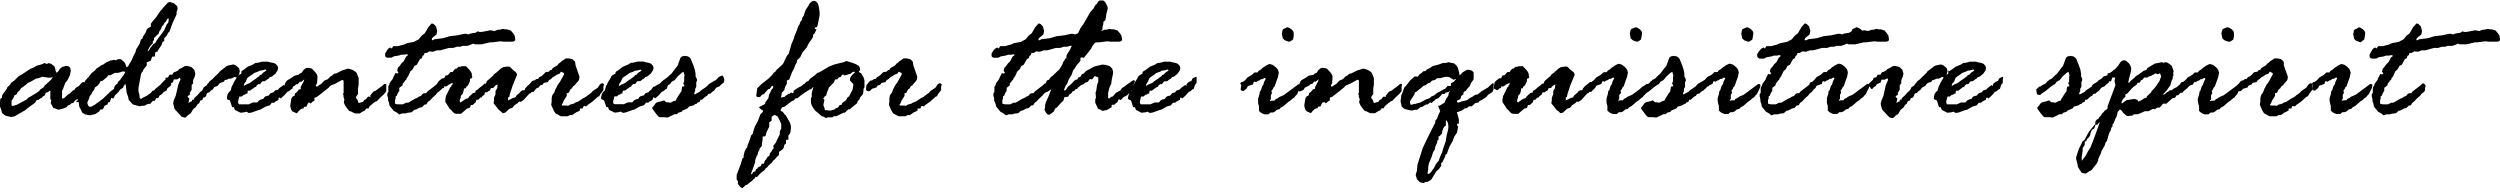<svg width="452" height="35" fill="none" xmlns="http://www.w3.org/2000/svg"><path d="m.042 17.96.127-.23h.184v-.367l.155-.326.734-1.005.085-.258.451-.407.268-.421.593-.421.65-.666 1.114-.693 1.059-.706.606-.23.58-.354.846-.23.593-.259.338.19.339-.163h.099l.395.136.564.435.156.367.07.448.184.366.268-.217.353-.53.423-.326.72-.19.41.095.295.272.1.53-.156.787-.438.897-.437.57-.395 1.1-.155.272v1.372h.24l.24-.15.578-.543.339-.204.607-.584h.169l.282-.42.593-.354.381-.448.268-.245h.296l.198.204.085.38-.099.435-.296.53-.127.597-.283.204-.72.747-.31.122-.395.53-.423.122-.226.231-.339.109-.183.271-.537.245-.903.258-.353-.082-.338-.149-.325-.068-.226-.462-.226-.366v-.231l.085-.38-.17-.177V16.467l-.084-.095-.353.285-.38.108-.213.503-.324.177-.155.203-.325.163-.339.258h-.296l-.17.313-.169.23-1.284.924-.452.394-.508.285-1.41.815-.636.122-.974-.217-.592-.435-.085-.149-.141-.557L0 19.278v-.72l.042-.597ZM7.1 16.495l.084-.231.734-.516.155-.299.269-.204.606-.57.34-.326.267-.421-.352.109h-.509l-1.086-.163-.367.176-.762.19-1.059.598-.38.136-.269.285-.988.706-.183.34-.438.394-.113.312-.451.258-.184.502-.324.435V19.007l.098.135h.198l.72-.23 1.736-.938.24-.271 1.58-.938.297-.244.14-.027Z" fill="#000"/><path d="m13.79 18.485.085-.326h.198l-.099-.57.65-1.277v-.245l.366-.597.424-.883.649-.734.508-.652.578-.434.31-.394.565-.353.325-.245.31-.095.537-.407.338-.122.48-.231h.254l.339-.122.353.122.324-.217h.565l.48.393.282.326.155.448.156.326.296-.285.155-.34.367-.556.508-1.155.226-.366.155-.598.607-.95.24-.788.254-.177.155-.407.438-.68.225-.583.128-.15.084-.068.522-.285v-.516l.325-.448.593-.693.762-1.114.832-.964.579-.625.353-.081.705.204.593.543.085.326v.176l-.184.57v.422l-.733 1.575-.55 1.535-.227.19-.24.49-.48.529v.489l-.282.163-.226.597-.536.788-.212.408h-.24l-.126.135-.07.625-.086.109H27.51l-.24.692-.114.095-.62.231v.57l-.593.734-.156.394-.197.204-.099.258-.268 1.453-.184.992v.651l.198.734v.367l.226.298.324-.23.819-.395.268-.23.367-.218.296-.393.353-.136.268-.3 1.242-1.031.381-.476.72-.543h.198l.254.19-.113.38.113.68v.162l-.269.286-.423.312-.155.408-.508.258-.367.407-.395.244-.226.449h-.395l-.127.326-.212.217-.24-.068-.466.57h-.451l-.593.34h-.423l-.438.095-.324-.081-.89-.245-.225-.204-.565-.651v-.095l-.113-.476-.24-.665-.169-1.358v-.15l-.198-.109v.218l-.155.095-.155.407-.24.109-.155.095-.127.122-.353.476-.55.516-.128.258-.197.353-.353-.136-.17.435-.07.285-.353.122-.084.34-.254.095-.31.19-.142.326-.141.258-.466.068-.226.353-.705.462-.96.217-.847-.163-.48-.272-.098-.136-.24-.543-.24-.407-.127-.91-.424.068Zm6.902-2.825.24-.34.296-.176.127-.354.31-.285.452-.625.339-.461.197-.421-.395-.095-.903.271h-.593l-.776.421h-.395l-.282.367-.325.272-.438.366-.38.082-.212.42-.297.368-.48.325-.169.476-.324.38-.156.367-.324.394-.141.502-.268.598v.136l.127.407.225.245h.34l.733-.421 1.411-1.046 1.412-1.358.578-.408v-.081l.07-.326Zm6.153-6.791-.17.407.283-.176.211-.421.325-.394.254-.34.325-.149.254-.489 1.326-1.78.522-1.167.212-.204.099-.367v-.475l-.212.068-.296.53-.198.176-.296.503-.155.108-.31.693-.255.367-.113.38-.268.19-.254.285-.282.245v.367l-.226.217v.407l-.48.476-.296.543Z" fill="#000"/><path d="m29.91 14.072.467-.081.282-.49h.494l.268-.434.367-.108.41-.218.21-.258.325-.136.55-.326.255-.095h.324l.706.177.565.516.183.72-.099.489-.296.665v.598l-.268.285v.842l-.339.57v.38l-.381.177v.204l.296.258v.068l-.07.312-.085.408h.099l.141-.15.367-.135.07-.286h.297l.085-.298.31-.286.24-.217.522-.598.297-.217.183-.258.127-.34.55-.38.127-.23.226-.245.24-.312.395-.286.537-.543.677-.652.198-.271.79-.598.31-.272.367-.176.861-.177h.184l.324.136.621.516.141.557-.17.652-.267.38-.155.095-.41-.095-.367.231-.31.082h-.325l-.296.176-.395.068-.268.353-.395.109-.283.122-.113.122-.254.353-.607.231-.282.408-.353.23-.296.313-.296.068-.156.19-.07.285-.198.313-.367.095-.127.394-.395.149-.183.434-.353.272-.24.435-.48.367-.494.8-.437.273-.466.461h-.254l-.452-.136-1.185-1.276-.155-.272-.198-.87.099-.556.38-.883.438-1.915.41-.991-.113-.299-.508.312h-.593l-.17.53-.649.258-.254.394-.296.15-.296.352h-.127l-.198-.312-.325-.258v-.217l.17-.245.677-.638-.042-.299Z" fill="#000"/><path d="m43.684 12.844.338-.204.762-.584.89-.353.536-.34h.324l.466-.108.353-.109h1.087l.296.096.748.149.367.163.338.394.1.34-.1.434-.409.611-.635.516-.353.095-.254.3-.282.149-.367.298h-.437l-.156.15-.254.366h-.31l-.31.204-.085.245-.381.176-.452.34-.296.217h-.34l-.126.217v.326h-.254l-.212.19h-.183l-.381.326h-.438l-.113.394-.127.598.085.299.113.122h1.721l.79-.34H46.507l.353-.38.353-.163.395-.095.17-.285.126-.109.141-.081.537-.136.324-.408.55-.176.283-.34.522-.136.31-.34.466-.325.198-.15h.155l.113.231v-.448l.451-.367.452-.203.198-.435.338-.163.255-.109H53.35v1.06l-.31.42-.183.653-.254.136-.395.326-.269.108-.522.598-.423.394-.268.217-.127-.163h-.226v.285l-.07.15-.523.285-.212.204h-.423l-.353.461-.734.218-1.016.57-.282.068-1.27.448-.367.068h-.212l-.31-.217-.41.108-.564.068h-.198l-.296-.163-.663-.326-.184-.502h-.31l-.41-1.222-.451-.19-.085-.123v-.271l.113-.503.184-.326.38-.38.24-.883.142-.136.14-.367.17-.298.297-.476.155-.326.14-.176.27-.177.38-.204v-.502.204l.043-.177Zm.493 2.268-.112.38h.127l.338-.217.621-.258.776-.584.269-.15.423-.352.254-.15.113-.217.282-.068.254-.312.212-.15.437-.285-.127-.163h-.155l-.437.122-.494.068-.31.177-.664.23-.41.313-.649.435-.183.15-.07.108-.212.516-.283.407Z" fill="#000"/><path d="m53.584 13.595.381-.068.24-.23.339-.15.339-.503.367-.298.324-.095.438.067.395.096.663.72.198.284.127.354v.298l-.07.951-.24.462.098.163H57.338l.127-.068.268-.217.353-.19.55-.598.565-.23.268-.218.212-.258.381-.218.339-.298.395-.082 1.072-.543.424-.122.607-.204.607.15.31.121.55.367.17.245.183.489.127.353v1.209l-.113.651v1.006l-.352.502v.23l.268.368.183.516h.099l.353-.095.367-.096.197-.325.381-.19.085-.19.296-.272.34.108v-.299l.112-.135.423-.53.48-.217.861-.652.297-.204.366-.34h.353v1.345l-.423.516-.762.706-.48.53-.297.095-.48.367-.606.516-.155.367h-.41l-.268.38-.437.204-.48.312H64.14l-.578-.312-.325-.109-.169-.095-.508-.666-.212-.34-.183-.46v-.069l.099-.448-.156-.475v-.272l-.098-.271.113-.19v-2.187l-.156-.15h-.14l-1.215.666-.705.285-.339.23-.099.164-1.707 1.358-.537.394-.38.122v.516l-.311.163-.381.367-.226-.19h-.141l-.198.312-.169.408-.466.081-.084.285H54.6l-.268.15-.367.34-.282.38-.339-.136-.494-.231-.24-.353-.14-.639.211-1.358.24-.326.339-.15.084-.407.31-.217.382-.489.339-.068v-.42l.536-.979.099-.38-.522.448h-.31l-.34.435h-.296l-.254.271-.804.394-.226.394-.65.313-.225-.163-.156-.218v-.176l.452-1.209.226-.285.945-.557.311-.258.423-.136ZM70.157 8.825l.41-.244.24.19.31-.435h.903l.508-.149.578-.15.48-.23 1.242-.231.522-.285.325-.163.593-.707.536-.407.635-1.087.353-.42.282-.286.353.136.41.435.211.815-.127.597-.085.109-.508.38-.24.245v.325h.17l.296-.163 1.524-.19 1.228-.366 1.411-.163 1.242-.272h.339l.38.122.368-.163.931-.15.41-.257.268.109h.451l1.567-.3.72.137.677-.245h.31l.523-.136.465.082h.297l.38.108.34.123.14.19.24.271.283.435.099.598v.258l-.198.163-.31.081h-1.567l-.593-.068-1.51.19h-.395l-1.482.353H85.85l-.31-.122-.395.177-.65.23h-.846l-.41.15h-.62l-.664.217h-.748l-1.609.435h-.592l-.748.258-.635-.068-.466.285h-.381l-.141.394-.24.136-.113.407-.339.163-.593 1.046-.423.204-.282.57-.452.421-.41.897-.253.312-.099.326-.183.095-.198.326-.212.204-.07.353-.579.462v.557l-.282.393-.141.421-.24.19v.408l-.113.217V18.74l.423.122h.988l.607-.299h.381l1.256-.733.339-.122.296-.218.424-.163.254-.326.14-.081.17-.068h.367l.198-.285 1.41-1.087.453-.407h.155l.353.312v.177l.042.217v.34l-.085.217-.14.15-.396.298-.226.313-.691.624-.381.435-.41.285-.155.312-.155.15h-.268l-.452.462-.451.095-.593.326-.367.081-.494.435-.762.095-.297.109h-.649l-.522.19-.494-.394-.494-.258-.55-.68-.24-.298v-.15l-.085-.434-.14-.299v-.38l-.142-.57v-.354l.183-.271v-1.046l.156-.231.098-.34.31-.434.213-.272.197-.489.127-.23.17-.354.409.082.155-.231-.24-.231.113-.57.325-.313.352-.516.41-.38.423-.829.282-.19v-.217h-.367l-.24.068h-.578l-.41.15-.888.149-.48.244H69.973l-.183-.082-.155-.19v-.475l.296-.503.226-.353Z" fill="#000"/><path d="m79.443 16.22-.494-.244.113-.638.098-.49.382-.366.423-.326h.353l.211-.475.452-.109.466-.543h.395l.254-.394.31-.245h.198l.282-.312h.339l.268-.108h.762l.466.488.268.313.268.407.113.666v.163l-.07.122-.325.122v.408l-.226.516-.127.271-.282.218-.141.312h-.297l-.07.367-.155.57-.1.136-.267.285v.285l-.184.435v.367l.113.081h.07l.749-.53.24-.135.352-.082.17-.285.437-.407.268-.245.424-.081v-.3l.409-.257.423-.367.621-.475.156-.218h.296l.183-.475 1.059-.91.212-.312.395-.272.875-.774.409-.245.663-.095h.452l.113.082.494.475.564.462.198.34v.162l-.79 1.93-.495 1.493-.098.53-.212.081v.557l.339-.15.494-.271.465-.122.226-.367.55-.462.283-.326.24-.135h.38l.1-.313.38-.434.805-.639h.296l.142.082.112.176.085.204.184.15v.543l-.184.108-.296.421h-.339l-.17.231h-.155l-.324.326-.861.937-.522.326-.24-.095-.24.285-.607.394-.38.476-.537.176-.734.68-.325.108h-.14l-.438-.38-.268-.204-.269-.34-.691-.869.085-.489v-.53l.268-.597v-.611l.324-.53v-.271l.07-.38-.45.23-.368.435h-.395l-.212.448-.268.109-.24.217h-.367l-.112.434-.325.218-.212.285h-.183l-.381.394h-.325l-.127.42-.296.286-.282.245h-.325l-.099.366-.127.163-.451.122-1.087.938h-.917l-.283-.082-.254-.217-.282-.326-.325-.299-.55-.87-.226-.339v-.353l.099-.706.635-1.263.141-.367h.198v-.244l.254-.286v-.244l-.635.285-.339.258-.325.15-.098-.082h-.1l-.098.34h-.212l-.155.163-.24.19h-.14l-.057-.054Z" fill="#000"/><path d="m99.261 12.941.226-.285h.226l.226-.353.832-.49.269-.339.296-.19.198-.217.381-.245.395-.258h.55l.607.122.423.354.099.23.071.544.719 2.078-.084.502-.113.217-.508.57-.212.259-.268.19-.198.34-.268.19-.141.285-.155.312-.367.123v.461l-.536.842-.17.449-.183.285v.163h.889l.24.068.353-.231.663-.177.311-.203.479-.163.833-.557.607-.326.353-.285.635-.462.211-.272.918-.611.381-.584.254-.177.226-.067.296.23-.127.367v.652l-.593.788-.141.312-.296.122-.254.245-.692.611-.832.584-.297.299-.338-.082h-.113l-.212.462h-.48v.353l-.339.19-.324.136-.424.285-.296.218h-.409l-.424.217h-1.227l-.339-.19-.551-.285-.112-.095-.269-.422-.197-.448-.282-.61.084-.612v-.557l.085-.475.099-.218.296-.407.226-.625.197-.326.156-.34.423-.583.565-1.019.183-.34v-.217l-.07-.081-.48-.217-.212.34-.621.257-.282.218-.339.176-.395.367-.325.19-.197.353-.452.068-.282.081-.226.313-.466.136-.211.353-.353.122-.424.109-.324.34-.198.108h-.183l-.268-.068-.113-.136v-.367l.07-.543.325-.38.198-.245.169-.15.353-.08.31-.231h.297l.225-.326.395-.19.283-.231.466-.49h.07l.55-.108ZM111.5 12.865l.339-.204.762-.584.946-.394.536-.34h.324l.48-.108.339-.108h1.101l.282.095.748.149.367.163.353.394.084.34-.084.434-.424.611-.635.516-.352.095-.254.3-.283.149-.367.298h-.494l-.155.15-.268.366h-.31l-.311.204-.085.245-.381.176-.451.34-.297.217h-.324l-.141.217v.326h-.254l-.212.19h-.184l-.381.326h-.437l-.099.394-.141.598.085.298.127.123h1.707l.805-.34h.762l.339-.38.352-.163.396-.095.169-.285.127-.109.141-.081.536-.136.325-.408.55-.176.283-.34.522-.136.31-.34.466-.325.198-.15h.155l.113.231v-.448l.437-.367.452-.203.197-.435.339-.163.254-.109H121.139v.082l-.07.462v.516l-.311.42-.183.653-.24.136-.409.326-.269.108-.522.598-.423.394-.268.217-.127-.163h-.226l-.071.285-.07.15-.508.285-.226.204h-.423l-.339.461-.748.218-1.002.57-.297.068-1.27.448-.367.068h-.197l-.325-.217-.409.108-.55.068h-.212l-.296-.163-.664-.326-.183-.502h-.311l-.409-1.223-.437-.19-.099-.122v-.271l.127-.503.169-.326.381-.38.24-.883.141-.136.141-.367.17-.298.296-.476.155-.326.141-.176.269-.177.381-.204v-.502.244l.211-.176Zm.494 2.268-.113.38h.141l.325-.217.621-.258.776-.584.268-.15.438-.353.24-.149.113-.217.282-.068.254-.313.212-.149.437-.285-.127-.163h-.155l-.423.122-.509.068-.31.177-.663.23-.41.313-.649.434-.183.15-.071.108-.211.517-.283.407Z" fill="#000"/><path d="m117.954 15.902.212-.245h.226l.268-.217.72-.367.212-.285.239-.176.142-.163.465-.218.635-.638.311-.258.748-.992.367-.434.536-1.48.31-.245.494-.082.551.096.367.271.127.177.48 1.168.268.815.127.692v.476l.211.434.071.272-.155.38v.829l-.198.34v.407l-.183.407.084.218.932-.503.212-.23 1.002-.68.451-.489 1.299-.76.465-.503.297-.136.367-.15.239.354.113.407-.084.476-.127.136-.424.325-.211.258-.664.286-.31.475-.438.312-.24.259-.423.067-.183.326-.24.109-.297.23-.395.381h-.296l-.141.38-.381.136-.17.231h-.183l-.381.258-.452.15-.381.067-.155.286-.381.19-.593.244-.183.231-.593.177-.254.258h-.409l-1.256.611-.72-.068h-.748l-.24-.136-.409-.502-.664-.897v-.23l.325-.34.183-.299.226-.217.339-.136.494-.095.564-.19.367.353h.367l.41.081.606-.312.353-.081.155-.354.635-1.018.226-.258.127-.788.085-.136h.226l.127-.108-.226-.462.169-.34v-.788l.071-.298-.099-.313-.099-.353-.31.19-.762.68-.508.638-.551.299-.31.448-.212.081-.621.435-.931.774-.678.435-.225.244-.509-.095-.084-.109-.099-.516v-.353l.183-.217ZM134.895 26.834l.198-.177.07-.393.494-1.264.127-.488.325-.354.099-.448.282-.855.536-.965.452-1.209.451-.461v-.258l-.31-.177-.353-.299v-.136l.677-.353.382-.203.07-.34.536-.706.113-.652.17-.258.225-.53.339-.42v-.381l-.254.081-.395.503h-.169l-.297.258-.522.652-.353.109-.381.434H136.913l-.183-.176v-.123l.084-.57.099-.72.41-.407.395-.38 1.227-.951.24-.258.424-.394.254-.394.31-.204.184-.299 1.072-.964.212-.285.579-1.236.381-.502.508-1.753.409-.937.113-.434.409-.992.282-.801.24-.38.17-.49.254-.284.099-.476.211-.258.339-1.046.466-.692.324-.584.424-.34.31-.068.339.082.339.366.239.734.113.937v.462l-.282 1.507-.169.625-.353.122h-.071V5.2l.297.095-.17.407-.183.353-.254.231v.367l-.212.366-.522.72-.438.87-.762.896-.367.801-.578.57-.085.449-.226.367-.324.842-.297.53-.338.896-.17.434-.324.109-.099.109v.543l-.296.516-.184.665-.423.408-.099.584-.071.353h.085l.071-.122h.465l.198-.231.31-.163.156-.19h.225l.325-.258.254.136.198-.082v-.34l.367-.285.55-.34.423-.203.452-.367.409-.163.226-.217.565-.122.423-.353.691-.476.325-.299h.268l.17.163.07.272-.07.272-.226.271-.282.218-.071.434-.127.218-.282.068-.184.271h-.211l-.339.367h-.226l-.268.204-.508.298-.96.68-.494.42h-.338l-.269.367-.395.15-1.411 1.073h-.282l-.325.448v.176l.071.109.31.122.296.435.24.19.762 1.358.17.557v.448l-.085.72-.141.299-.226.285v.747h-.268l-.169.109v.57l-.297.258-.127.543-.141.218-.338.271-.353.231v.421l-.071.218-.113.108-.197.15-.494.57-.212.136-.169.312-.692.611-.24.353h-.155l-.226.367-.776.611-.663.72-.24-.081-.184.326-.254.203-.226.258-.254.15-.494.448-.451.176-.198.245-.296.258-.339-.136-.31-.394-.184-.217v-.489l-.225-.326v-.815l.762-2.023.239-.829.071-.176.198-.123v-.407l.155-.639.282-.597Zm1.002 4.237-.127.408h.212l.183-.367.41-.15.098-.352.24-.109.113-.23.536-.273.17-.393h.367l.183-.544.212-.217.254-.462.353-.217.099-.462.296-.326.141-.299.254-.285-.099-.394.24-.298.282-.394.156-.394.522-1.032v-.557l.254-.462v-.842l-.198-.462-.381-.801-.169-.15-.367-.203h-.085l-.197.068-.339.244V21.782l-.099.122-.324.204v.774l-.508 1.045-.156.598-.141.15H137.887v.543l-.141.801v.38l-.367.408-.113.38-.183.299-.099.448-.198.34-.254.679v.38l-.48 1.358-.155.38Z" fill="#000"/><path d="M145.191 15.739v-.123l.226-.325.325-.49.395-.135.339-.449.734-.516.578-.516.367-.122 1.764-1.046.917-.353 1.002-.258.382-.081.352-.095.466-.204 1.002.312.692.258.522.313.169.23.071.34v.177l-.24.353.48.271.183.367.226.367.155.53v1.263l-.183.271v.367l-.071.516-.085.136-.437.502-.155.38-.311.313-.084.353-1.045.856-.296.258h-.226l-.677.625h-.212l-.184.095-.677.312-.452.217h-.437l-.282.204h-.847l-.169.095h-.212l-.311-.19-.395-.109-.465-.434-.692-.57-.198-.232-.409-.665-.169-.489v-.869l.141-.258v-.652l.254-.924.141-.353-.141-.204-.24.272-.268.068-.127.353h-.141l-.17-.109-.197.367-.254.258h-.381v-.516l-.043-.312Zm3.642 2.105.239.19-.098.394-.099.502v.095l.197.517.071.38h.367l.607.081.268-.068.451-.122.283-.23.395-.15.324-.462h.297l.141-.353.692-.503.211-.434.367-.313.367-.746.226-.394.127-.747v-.3l-.395-.393-.198-.258v-.258l.099-.326.353-.462.409-.34v-.122l-.085-.081-.409.15-.24.244h-.07l-.48.15-.536.162-.24-.163h-.212l-.24.408-.339.095-.338.366h-.283l-.141.082v.108l-.155.367-.917.924-.099.326-.268.638-.099.448-.353.245v.108l-.197.245ZM160.333 12.941l.226-.285h.226l.226-.353.832-.49.268-.339.297-.19.197-.217.381-.245.395-.258h.551l.607.122.409.354.113.23.07.544.72 2.078-.084.502-.127.217-.494.57-.212.259-.282.19-.184.34-.282.19-.141.285-.155.312-.353.123v.461l-.537.842-.169.449-.197.285.07.163H163.523l.24.068.352-.231.65-.177.31-.203.494-.163.833-.557.606-.326.339-.285.649-.462.198-.272.931-.611.381-.584.254-.177.226-.067.297.23-.127.367v.652l-.593.788-.141.312-.297.122-.254.245-.691.611-.833.584-.296.299-.353-.082h-.099l-.212.462h-.479v.353l-.339.19-.339.136-.409.285-.296.218h-.41l-.423.217h-1.228l-.353-.19-.536-.285-.113-.095-.268-.422-.212-.448-.268-.61.085-.612v-.557l.085-.475.098-.218.297-.407.225-.625.184-.326.169-.34.424-.583.564-1.019.184-.34v-.217l-.071-.081-.48-.217-.211.34-.621.257-.283.218-.338.176-.41.367-.31.19-.212.353-.437.068-.283.081-.225.313-.466.136-.212.353-.367.122-.409.109-.339.34-.183.108h-.198l-.254-.068-.127-.136v-.367l.071-.543.324-.38.198-.245.169-.15.353-.08.311-.231h.296l.226-.326.395-.19.268-.231.48-.49.649-.108ZM179.883 8.825l.409-.244.255.19.31-.435h.903l.494-.149.579-.15.48-.23 1.256-.231.508-.285.338-.163.579-.707.536-.407.635-1.087.367-.42.268-.286.353.136.41.435.211.815-.127.597-.084.109-.494.38-.254.245-.071.217v.108h.226l.296-.163 1.524-.19 1.228-.366 1.411-.163 1.256-.272h.311l.381.122.367-.163.931-.15.424-.257.254.109h.451l1.581-.3.706.137.677-.245h.311l.522-.136.465.082h.297l.381.108.353.123.127.19.254.271.268.435.113.598v.258l-.198.163-.31.081h-1.567l-.593-.068-1.496.19h-.409l-1.482.353h-1.227l-.311-.122-.395.177-.635.23h-.861l-.409.15h-.621l-.664.217h-.748l-1.608.435h-.593l-.748.258-.635-.068-.466.285h-.381l-.141.394-.24.136-.113.407-.339.163-.592 1.046-.41.204-.296.57-.452.421-.395.897-.268.312-.099.326-.169.095-.212.326-.211.204v.353l-.565.462v.557l-.282.393-.141.421-.24.19v.408l-.113.217V18.74l.437.122h.988l.607-.299h.381l1.242-.733.353-.122.296-.218.41-.163.254-.326.141-.081.169-.068h.367l.198-.285 1.411-1.087.451-.407h.17l.339.312v.177l-.085.38v.34l-.085.217-.141.15-.395.298-.226.313-.691.624-.381.435-.396.285-.155.312-.169.15h-.268l-.452.462-.452.095-.592.326-.367.081-.494.435-.762.095-.297.108h-.649l-.508.19-.508-.393-.48-.258-.564-.68-.24-.298v-.15l-.198-.584-.141-.298v-.38l-.141-.571v-.353l.183-.272v-.869l.071-.177.155-.23.099-.34.325-.435.197-.271.198-.49.141-.23.155-.353.409.081.156-.23-.24-.232.127-.57.31-.312.367-.516.395-.38.424-.83.282-.19.071-.217h-.367l-.24.068h-.565l-.423.15-.889.15-.48.244h-.776l-.24-.095-.17-.19V9.68l.297-.503.31-.353Z" fill="#000"/><path d="m189.257 14.564.395-.15.268-.407.565-.462.536-.53.508-.461.522-.842.212-.57.155-.177.169-.353.226-.082v-.42l.113-.3.438-.665 2.004-4.075.55-.774 1.2-2.091.62-.707.24-.502.283-.245.352-.516.226-.15h.621l.311.232.367.652.155.462-.071.407-.155.502-.113.747-.113.584-.353.286v.38l-.155.53v.394l-.522.787-.24.774-.339.3-.31.678-.452.584-.183.408-1.073 1.358-.24.299-.367-.068-.268.068V11.006l-.098.135-.523.57-.395.64-.296.366-.254.76-.536.87-.283.787-.282.367-.155.367-.17.461h.297l.24-.353.24-.34.663-.542.353-.435.353-.258h.183l.155-.082.071-.298.423-.109.24-.462.367-.163.438-.462 1.524-.814 1.411-.34.621.068.706.217.465.462.156.57v.231l-.254 1.209-.085.68-.353.8-.212.883V17.715l.184.108.367-.312.31-.081.522-.625.833-.462.296-.435.325-.19.593-.448.846-.598.297-.163h.155l.099.11v.149l-.184.489-.098.584-.325.61-.212.367-.324.123-.254.285-.706.367-.212.285-.268.217-.211-.122h-.142l-.225.516-.325.217-.198.231h-.423l-.085.122v.326l-.945.544h-.141l-.607.122-.296-.217-.396-.136-.127-.068v-.095l-.254-.53-.197-.421V17.986l.127-.34-.071-.882.141-.448.113-.87.24-.706V14.007l-.508-.217h-.183l-.367.502-.141.068-.325-.081-.226.312-.226.258h-.07l-.367.122-.339.313-.339.081-.381.34-.225.15-.142.244h-.268l-.225.312-.367.163-.142.271-.409.245-.211.421h-.396l-.296.095-.141.557-.621.625-.579.652-.31.19-.155.367-.17.258-.437.285-.283.23-.352-.108-.269-.299-.254-.543.099-.394v-.38l.17-.611.437-.965.339-.883.197-.448-.522.34-.31.176h-.24l-.141-.149-.085-.326.085-.53.225-.597.156-.49Z" fill="#000"/><path d="m206.797 12.844.353-.204.762-.584.875-.353.536-.34h.339l.466-.108.338-.109h1.101l.297.096.748.149.352.163.353.394.085.34-.085.434-.423.611-.635.516-.353.095-.254.3-.282.149-.353.298h-.508l-.156.15-.268.366h-.31l-.311.204-.084.245-.381.176-.452.34-.296.217h-.325l-.141.217v.326h-.268l-.212.19h-.183l-.381.326h-.438l-.099.394-.141.598.085.299.127.122H207.983l.804-.34h.734l.353-.38.338-.163.395-.095.184-.285.113-.109.141-.081.536-.136.325-.408.564-.176.269-.34.522-.136.31-.34.466-.325.197-.15h.156l.127.231v-.448l.451-.367.452-.203.183-.435.353-.163.24-.109H216.351v1.06l-.31.42-.198.653-.24.136-.395.326-.282.108-.522.598-.409.394-.283.217-.127-.163h-.226v.285l-.07.15h-.071l-.522.285-.226.204h-.423l-.339.461-.748.218-1.002.57-.296.068-1.27.448-.353.068h-.212l-.31-.217-.424.108-.55.068h-.212l-.296-.163-.649-.326-.198-.502h-.31l-.395-1.222-.452-.19-.085-.123v-.271l.127-.503.17-.326.381-.38.24-.883.141-.136.141-.367.169-.298.297-.476.155-.326.141-.176.282-.177.381-.204v-.502.204l.226-.177Zm.508 2.268-.127.38h.141l.325-.217.635-.258.776-.584.254-.15.438-.352.24-.15.127-.217.268-.068.268-.312.197-.15.438-.285-.113-.163h-.155l-.438.122-.508.068-.31.177-.664.23-.409.313-.635.435-.197.15-.071.108-.212.516-.268.407ZM224.221 15.082l.24-.258h.225l.452-.339.395-.475.776-.449.508-.461h.537l.211-.285.353-.218.367-.326.607-.407.536-.272h.198l.48.136.592.462.353.407.156.543-.142.775-.352.937-.254.774-.226.217-.141.34-.212.217.085.489-.198.312v.747l-.198.218.071.122.268-.082h.508l.226-.271.367-.163.24-.204.847-.367 2.653-1.969.296.068.085.095v.177l-.113.448-.268.502-.24.53-.311.312-.211.285-.268.163-.367.34-.452.299-.889.774-.466.244-.211.272-.466.109-.24.217-.24.19-.311.095h-.381l-.366.326h-.706l-.409-.163-.254-.15-.339-.298v-.856l-.155-.53V17.854l.24-.801.098-.53.156-.15.225-.746.254-.367.099-.42.297-.585-.085-.15h-.155l-.367.218h-.254l-.283.23-.254.069-.338.23-.254-.108-.17.082-.141.448h-.07l-.466.163-.395.136-.198.407-.324.272-.212.19h-.184l-.225-.068-.141-.136v-.177l.098-.665-.197-.313Zm8.467-10.158h.071l.324.108.424.272.296.326.099.326v.543l-.113.625-.381.285-.24.122h-.183l-.678-.244-.381-.34-.169-.869.141-.666.141-.176.409-.177.24-.135Z" fill="#000"/><path d="m237.094 13.595.381-.068.254-.23.325-.15.339-.503.367-.298.338-.095.424.067.395.096.663.72.198.284.141.354v.298l-.071.951-.24.462.099.163H240.862l.127-.068.283-.217.338-.19.551-.598.564-.23.268-.218.212-.258.381-.218.353-.298.381-.082 1.073-.543.437-.122.607-.204.607.15.31.121.551.367.169.245.183.489.142.353v1.209l-.113.651v1.006l-.353.502v.23l.268.368.183.516h.113l.353-.095.367-.096.198-.325.381-.19.099-.19.296-.272.324.108.071-.299.113-.135.423-.53.48-.217.875-.652.297-.204.352-.34h.353v.082l-.07.38V16.474l-.424.517-.762.706-.48.53-.296.094-.48.367-.607.516-.155.367h-.395l-.282.38-.438.204-.48.312h-.903l-.579-.312-.324-.109-.17-.095-.508-.665-.211-.34-.184-.462v-.068l.113-.448-.169-.475v-.272l-.099-.271.113-.19v-2.187l-.155-.15h-.127l-1.214.666-.706.285-.338.231-.099.163-1.694 1.358-.536.394-.381.122v.516l-.31.163-.382.367-.225-.19h-.395l-.184.312-.183.408-.466.081-.085.285h-.254l-.282.15-.367.34-.282.38-.339-.136-.48-.23-.254-.354-.141-.638.212-1.359.24-.325.338-.15.085-.407.31-.218.382-.489.352-.067.071-.421.522-.978.099-.38-.522.447h-.311l-.338.435h-.283l-.268.272-.79.394-.226.394-.663.312-.226-.163-.155-.217v-.177l.437-1.209.226-.285.946-.557.31-.258.536-.095ZM256.092 13.854h.282l.184-.325.409-.3.423-.366h.311l.268-.285.607-.313.48-.325 1.058-.272.762-.285h.522l.522-.136.466.122.494.082.424.353.268.434.225.815.099.57.325-.285.183-.23.325-.19.409-.245.184-.068h.169l.593.15.353.325v1.209l-.113.217-.367.517-.24.57-.466.489-.226.366-.367.136-.098.517-.367.244-.071.299-.141.34h-.071l-.479.203v.245l.141.122h.084l.692-.231.663-.15.297-.095.098-.095.17-.163.607-.312.508-.353.479-.082.72-.584 1.143-.679.805-.747h.155l.099.095v.109l-.071.367v.543l-.113.353-.141.15-.748.488-.268.367-.423.272-.466.299-.381.162-.127.245-.649.15-.254.244-.353.326h-.494l-.452.34h-.296l-.311.27-.31.164-.423.163-.41.136.127.394.24.91v.747h-.31v.38l.183.15-.07.352-.141.734-.509.774-.324.87-.508.841-.494 1.358-.268.163v.204l-.198.435-.31.638-.254.258v.503l-.184.23-.197.3-.494.447-.946 1.522-.324.163-.297.203h-.367l-.338.204h-.198l-.522-.163-.508-.503-.212-.706v-.203l.198-.598.113-1.182.437-1.358.508-1.603.861-1.82.649-1.29.551-1.1.211-.366v-.367l.325-.408.24-.638.324-.706-.141-.313-.24-.597.283-.068.409-.245.466-.285.296-.692.381-.53.085-.503.296-.448-.296.231-.579.15-.226.258-.367-.068-.24.312-.423.448-.155.082-.381.15-.24.257-.226.15-.254.271-.268-.122-.438.38h-.282l-.282.15-.466.312h-.24l-.381.299-.296.204h-.381l-.438.122h-.296l-.96-.218-.339-.163-.352-.353-.198-.91.127-1.086.282-.666.226-.706.353-.38.734-.937.818-.734.325.027Zm5.645 1.685h.579v-.367l.084-.177.395-.176.438-.476-.085-.081-.31.176-.325-.19-.423-.285-.593-.095-.508.095-.579.177h-.578l-.409.326-.509.108-.352.367-.353.095-.381.312-.551.218-.197.217-.72.57-.268.231-.268.123-.113.393-.678 1.033-.112.217v.217l.07.258.099.109h.141l.423-.136h.24l.367-.136.537-.122 1.03-.57.381-.109.367-.19.226-.231.465-.177.621-.502.494-.231.522-.326.367-.136.466-.53Zm-3.613 15.836.099.081.254-.095.212-.217.592-.801.367-.734.466-.543.226-.639.409-.937.212-.733.409-1.155.212-1.235.226-.87.07-.61-.085-.626-.239-.488h-.142v.923l-.31.231-.226.448-.127.353v.367l-.31.34-.156.203h-.197v.611l-.226.19v.286l-.339.733-.07.353-.071.285-.282.421-.254.843-.48 1.14-.141.625v.49l-.113.583v.15l.014.027Z" fill="#000"/><path d="m270.536 16.22-.508-.244.127-.638.085-.49.381-.366.438-.326h.338l.212-.475.452-.109.465-.543h.41l.254-.394.31-.245h.198l.268-.312h.353l.254-.108h.762l.465.488.283.313.254.407.127.666v.163l-.071.122-.324.122v.408l-.226.516-.141.271-.283.218-.127.312h-.296v.367l-.155.57-.113.136-.254.285v.285l-.17.435v.367l.099.081h.071l.748-.53.24-.135.338-.082.184-.285.423-.407.283-.245.409-.081.07-.3.424-.257.409-.367.621-.475.169-.218h.283l.197-.475 1.059-.91.211-.312.395-.272.861-.774.424-.245.649-.095h.452l.127.082.479.475.579.462.183.34v.162l-.804 1.93-.48 1.493-.113.53-.197.081v.557l.353-.15.479-.271.466-.122.226-.367.564-.462.269-.326.254-.135h.366l.113-.313.381-.434.791-.639H287.655l.141.082.127.176.085.204.169.15v.543l-.169.108-.296.421h-.353l-.17.231h-.155l-.31.326-.861.937-.522.326-.24-.095-.254.285-.607.394-.381.476-.536.176-.72.68-.339.108h-.127l-.437-.38-.283-.204-.254-.34-.691-.869.099-.489v-.53l.254-.597v-.611l.324-.53v-.271l.071-.38-.452.23-.367.435h-.395l-.212.448-.282.109-.24.217h-.367l-.226.448-.324.217-.212.286h-.197l-.381.393h-.297l-.113.422-.296.285-.282.244h-.325l-.113.367-.113.163-.451.122-1.087.937H273.571l-.283-.081-.254-.218-.282-.326-.324-.298-.565-.87-.226-.34v-.352l.113-.706.635-1.264.141-.366h.184v-.245l.24-.285v-.244l-.621.285-.339.258-.339.15-.084-.082h-.099l-.113.34h-.198l-.169.162-.24.19h-.127l-.085-.067Z" fill="#000"/><path d="m287.271 15.082.24-.258h.226l.452-.339.395-.475.776-.449.579-.502h.536l.212-.285.353-.218.367-.325.606-.408.537-.272h.197l.48.136.593.462.339.407.169.544-.141.774-.353.937-.254.774-.226.217-.141.34-.212.217.085.49-.325.284v.747l-.197.218.07.122.268-.082h.509l.225-.271.367-.163.24-.204.847-.367 2.653-1.969.297.068.084.095v.177l-.113.448-.268.502-.24.53-.31.312-.212.285-.268.164-.367.34-.452.298-.889.774-.465.244-.212.272-.466.109-.24.217-.24.19-.31.095h-.381l-.367.326h-.706l-.409-.163-.254-.15-.339-.298v-.855l-.155-.53v-.829l.24-.801.085-.53.169-.15.226-.746.254-.367.099-.42.296-.585-.085-.15h-.155l-.367.218h-.254l-.282.231-.254.068-.339.23-.254-.108-.169.082-.141.448h-.071l-.466.163-.395.136-.197.407-.325.272-.212.19h-.197l-.226-.068-.127-.136v-.177l.099-.665-.142-.245Zm8.468-10.158.325.108.423.272.296.326.099.326v.095l-.07.448-.113.625-.381.285-.24.122h-.184l-.677-.244-.381-.34-.169-.869.141-.666.141-.176.409-.177.381-.135Z" fill="#000"/><path d="m296.729 15.902.212-.245h.225l.269-.217.719-.367.212-.285.24-.176.141-.163.466-.218.635-.638.31-.258.748-.992.367-.434.536-1.48.311-.245.494-.082.55.096.367.271.127.177.48 1.168.268.815.127.692v.476l.212.434.07.272-.155.38v.829l-.197.34v.407l-.184.407.085.218.931-.503.212-.23 1.002-.68.452-.489 1.298-.76.466-.503.296-.136.367-.15.24.354.113.407-.085.476-.127.136-.423.325-.226.258-.649.286-.311.475-.437.312-.24.259-.424.067-.183.326-.24.109-.296.23-.41.381h-.282l-.141.38-.381.136-.169.231h-.184l-.381.258-.451.15-.381.067-.156.286-.381.19-.592.244-.184.231-.593.177-.254.258h-.409l-1.256.611-.72-.068h-.748l-.24-.136-.409-.502-.663-.897v-.23l.324-.34.184-.299.226-.217.338-.136.494-.095.565-.19.367.353h.367l.409.081.607-.312.353-.081.155-.354.635-1.018.226-.258.127-.788.084-.136h.226l.127-.108-.226-.462.17-.34v-.788l.07-.298-.098-.313-.099-.353-.311.19-.762.68-.508.638-.55.299-.311.448-.211.081-.621.435-.932.774-.677.435-.226.244-.508-.095-.085-.109-.099-.516v-.353l.184-.217Z" fill="#000"/><path d="m307.385 15.082.24-.258h.226l.452-.407.409-.475.776-.449.494-.461h.55l.198-.286.367-.217.367-.326.607-.407.536-.272h.183l.494.136.593.462.339.407.155.543-.141.775-.339.937-.268.774-.226.217-.127.34-.211.217.084.489-.211.312v.747l-.212.218.07.122.283-.082h.508l.211-.271.367-.163.24-.204.861-.367 2.653-1.969.283.068.098.095v.177l-.127.448-.254.502-.24.53-.31.312-.212.285-.282.164-.367.34-.437.298-.89.774-.465.244-.212.272-.466.109-.24.217-.239.19-.325.095h-.381l-.353.326h-.72l-.423-.163-.24-.15-.339-.298v-.855l-.155-.53-.071-.49v-.339l.24-.801.085-.53.155-.15.226-.746.268-.367.099-.42.296-.585-.084-.15h-.155l-.367.218h-.269l-.268.231-.268.068-.324.23-.254-.108-.184.082-.127.448h-.071l-.479.163-.395.136-.184.407-.339.272-.197.19h-.198l-.226-.068-.141-.136v-.177l.099-.665-.099-.245Zm8.468-10.158.339.108.409.272.296.326.113.326v.095l-.07.448-.099.625-.381.285-.24.122h-.17l-.677-.244-.381-.34-.169-.869.127-.666.141-.176.423-.177.339-.135Z" fill="#000"/><path d="m318.416 8.825.41-.244.24.19.31-.435h.903l.508-.149.565-.15.494-.23 1.242-.231.522-.285.325-.163.592-.707.537-.407.621-1.087.366-.42.283-.286.338.136.424.435.212.815-.128.597-.084.109-.508.38-.24.245-.071.217v.108h.353l.296-.163 1.525-.19 1.227-.366 1.412-.163 1.242-.272h.338l.381.122.353-.163.946-.15.409-.257.268.109h.452l1.566-.3.72.137.677-.245h.311l.522-.136.466.082h.296l.381.108.339.123.141.19.24.271.282.435.099.598v.258l-.198.163-.31.081h-1.552l-.593-.068-1.51.19h-.395l-1.482.353h-1.242l-.311-.122-.395.177-.649.23h-.847l-.409.15h-.635l-.649.217h-.889l-1.609.435h-.593l-.748.258-.635-.068-.466.285h-.395l-.127.394-.24.136-.113.407-.338.163-.593 1.046-.424.204-.282.57-.451.421-.41.897-.254.312-.113.326-.169.095-.198.326-.211.204-.071.353-.578.462v.557l-.283.393-.141.421-.24.19v.408l-.113.217V18.74l.424.122h.988l.607-.299h.381l1.256-.733.338-.122.297-.218.423-.163.254-.326.141-.081.17-.068h.366l.198-.285 1.411-1.087.438-.407h.155l.353.312v.177l-.085.38v.34l-.084.217-.142.15-.395.298-.226.313-.691.624-.381.435-.409.285-.156.312-.155.15h-.282l-.438.462-.451.095-.593.326-.367.081-.508.435-.762.095-.282.108h-.649l-.523.19-.494-.393-.494-.258-.55-.68-.24-.298v-.15l-.085-.434-.141-.299v-.38l-.127-.57v-.354l.184-.271v-.87l.07-.176.156-.231.098-.34.311-.434.212-.272.197-.489.127-.23.155-.354.424.082.155-.231-.24-.231.113-.57.31-.313.367-.516.41-.38.423-.829.282-.19V9.98h-.367l-.24.068h-.578l-.409.15-.89.149-.479.244H318.148l-.24-.095-.155-.19-.07-.285v-.19l.296-.503.437-.503Z" fill="#000"/><path d="m327.157 15.082.24-.258h.226l.423-.407.395-.475.777-.449.508-.461h.536l.212-.286.353-.217.366-.326.607-.407.537-.272h.197l.48.136.593.462.338.407.156.543-.127.775-.353.937-.254.774-.226.217-.141.34-.212.217.085.489-.198.312v.747l-.197.218v.122l.282-.082h.508l.226-.271.367-.163.24-.204.846-.367 2.654-1.969.296.068.085.095v.177l-.113.448-.268.502-.24.53-.311.312-.211.285-.269.164-.367.34-.451.298-.889.774-.466.244-.212.272-.465.109-.24.217-.24.19-.311.095h-.381l-.367.326h-.719l-.41-.163-.254-.15-.338-.298v-.855l-.156-.53v-.829l.24-.801.085-.53.169-.15.226-.746.254-.367.099-.42.296-.585-.084-.15h-.156l-.367.218h-.254l-.282.231-.254.068-.339.23-.254-.108-.169.082-.141.448h-.071l-.465.163-.396.136-.197.407-.325.272-.211.19h-.198l-.226-.068-.127-.136v-.177l.099-.665-.099-.245Zm8.468-10.158h.07l.325.108.423.272.283.326.113.326v.543l-.113.625-.381.285-.254.122h-.17l-.677-.244-.381-.34-.17-.869.142-.666.141-.176.409-.177.24-.135Z" fill="#000"/><path d="m338.742 14.072.466-.081.282-.49h.494l.268-.434.353-.108.423-.218.212-.258.324-.136.551-.326.24-.095h.338l.706.177.551.516.197.72-.113.489-.282.665v.598l-.282.285v.842l-.339.57v.38l-.381.177v.204l.282.258v.068l-.07.312-.085.408h.099l.141-.15.367-.135v-.286h.296l.085-.298.324-.286.24-.217.523-.598.296-.217.183-.258.127-.34.551-.38.127-.23.211-.245.255-.312.395-.286.536-.543.677-.652.184-.271.804-.598.311-.272.367-.176.861-.177h.183l.325.136.621.516.141.557-.17.652-.268.38-.155.095-.409-.095-.367.231-.311.082h-.338l-.297.176-.395.068-.254.353-.395.109-.282.122-.127.122-.24.353-.607.326-.297.408-.338.23-.297.313-.296.068-.155.19-.071.285-.212.313-.366.095-.127.394-.396.149-.197.435-.339.271-.24.435-.494.367-.48.8-.437.273-.466.461h-.254l-.451-.136-1.186-1.276-.155-.272-.212-.869.113-.557.381-.883.423-1.915.424-.991-.127-.299-.466.258h-.593l-.169.53-.649.258-.254.394-.297.15-.296.352h-.212l-.183-.312-.325-.258v-.218l.17-.244.677-.638.099-.34Z" fill="#000"/><path d="m352.462 12.844.353-.204.762-.584.889-.353.536-.34h.325l.466-.108.353-.109h1.086l.297.096.748.149.367.163.338.394.085.34-.085.434-.409.611-.649.516-.339.095-.268.3-.268.149-.367.298h-.381l-.155.15-.254.366h-.311l-.31.204-.099.245-.381.176-.452.34-.282.217h-.339l-.141.217v.326h-.254l-.212.19h-.197l-.381.326h-.424l-.113.394-.141.598.099.299.113.122h1.722l.79-.34h.762l.353-.38.339-.163.409-.095.169-.285.113-.109.141-.081.537-.136.338-.408.551-.176.282-.34.522-.136.311-.34.465-.325.184-.15h.155l.127.231v-.448l.452-.367.451-.203.198-.435.339-.163.239-.109h.156v.082l-.071.462v.516l-.31.42-.198.653-.24.136-.395.326-.282.108-.508.598-.424.394-.282.217-.113-.163h-.226l-.07.285-.071.15h-.07l-.522.285-.226.204h-.41l-.352.461-.748.218-1.002.57-.297.068-1.256.448-.367.068h-.211l-.311-.217-.409.108-.565.068h-.197l-.297-.163-.663-.326-.197-.502h-.311l-.395-1.222-.452-.19-.084-.123v-.271l.113-.503.169-.326.395-.38.24-.883.127-.136.141-.367.184-.298.282-.476.169-.326.127-.176.282-.177.382-.204V12.75l.211.095Zm.508 2.268-.127.38h.141l.339-.217.621-.258.776-.584.254-.15.438-.352.24-.15.127-.217.282-.068.254-.312.212-.15.437-.285-.127-.163h-.155l-.438.122-.494.068-.324.177-.649.23-.424.313-.635.435-.197.15v.108l-.198.516-.353.407ZM368.464 15.902l.197-.245h.226l.282-.217.706-.367.212-.285.24-.176.141-.163.466-.218.649-.638.31-.258.748-.992.353-.434.55-1.48.311-.245.48-.082.55.096.367.271.141.177.466 1.168.282.815.113.692v.476l.212.434v.272l-.155.38v.829l-.212.34v.407l-.198.407.099.218.931-.503.212-.23 1.002-.68.452-.489 1.298-.76.466-.503.296-.136.367-.15.24.354.099.407-.085.476-.113.136-.423.325-.226.258-.663.286-.311.475-.423.312-.254.259-.409.067-.198.326-.24.109-.296.23-.395.381h-.297l-.141.38-.381.136-.169.231h-.17l-.381.258-.451.15-.381.067-.156.286-.381.19-.592.244-.198.231-.579.177-.268.258h-.395l-1.27.611-.706-.068h-.748l-.239-.136-.424-.502-.649-.897v-.23l.325-.34.169-.299.226-.217.353-.136.479-.095.579-.19.367.353h.353l.423.081.607-.312.339-.081.155-.354.649-1.018.226-.258.113-.788.099-.136h.225l.113-.108-.226-.462.17-.34v-.788l.07-.298-.084-.313-.099-.353-.311.19-.776.68-.494.638-.55.299-.325.448-.197.081-.621.435-.946.774-.677.435-.226.244-.494-.095-.085-.109-.113-.516v-.353l.297-.217Z" fill="#000"/><path d="m382.303 14.62.127-.597h-.536l-.113.367-.113.312h-.607l-.141.353-.113.204-.677.367-.776.76-.381.204h-.381l-.226-.245-.141-.489v-.312l.113-.19.183-.15.607-.325.24-.313.607-.367.367-.38.24-.068.465-.122v-.353l.424-.095.409-.272.212-.217.282-.177.55-.597.466-.693.282-.244.367-.095.353.095.508.448.282.42.156.544-.085.57-.423 1.671v.353h.112l.283-.367.663-.556.311-.326.479-.286.918-.665.479-.15.17-.325.31-.204 1.059-.625.776-.136.437-.122.382.15.127-.11h.437l.438.286.437.34.226.597.113.408-.085.38.085.299-.155.271v.313l-.24.543-.184.693-.24.34-.466.665-.395.394-.268.285h.311l.381-.367.409-.217.169-.177h.297l.451-.326.494-.23.579-.503.268-.272h.339l.24-.312.479-.245.734-.624.283-.068.268-.082h.155l.113.095v.19l-.184.34v.407l-.127.245-.254.34-.324.08-.226.137-.536.53-.523.42-.183.258-.113.082h-.339l-.324.394-.367.081-.254.421-.466.082-.268.23-.833.761h-.621l-.296.394-.296.312h-.466l-.395.3-.353-.082-.438.23-.366.204h-.664l-1.27.557h-.72l-.296.258h-.367l-.395.082-.296-.095-.607-.544-.226-.34-.325-.244-.409.449-.099.448-.127.434-.183.313-.283.774-.239.299v.326l-.226.285-.099.475-.254.38-.452 1.549-.211.217-.212.652-.536.896-.127.462-.494 1.06v.271l-.297.557-.451.557-.395.53-.508.285-.579.38h-.071l-.437-.081-.254-.082-.452-.706-.24-.394v-.258l-.282-1.087v-.353l.466-1.466.451-.883.212-.49.367-.27.833-1.536 1.129-1.358v-.38l.141-.285.127-.123.31-.176.156-.299.225-.19.311-.516.226-.163.197-.285.268-.15.184-.15.084-.203v-.312l1.412-3.79-.17-.774Zm-5.927 13.718v.733l.692-.883.451-.855.395-.598.494-1.195 1.228-3.395h-.113l-.31.407h-.339l-.226.652-.395.258-.141.204-.155.462-.071.353-.212.353-.296.271-.226.462h-.226v.584l-.141.258-.24.367v.489l-.169 1.073Zm7.268-10.064-.085.394h.17l.31-.258.508-.34h.184l.395-.068.79-.122.537.177.169.312.48-.217.564-.367.395-.122.127-.272.72-.679.127-.258.762-.829.24-.407.367-.516.198-.516.141-.38-.085-.231-.155-.34-.381.19-.438-.176-.24.203-.31.11-.254.176-.367.068-.268.217h-.579l-.324.394-.269.108-.183.394-.409.068-.212.34-.677.489-1.016 1.127-.339.176.07.313-.437.448-.226.394Z" fill="#000"/><path d="m394.217 15.082.24-.258h.226l.451-.339.395-.475.791-.449.493-.461h.537l.211-.285.367-.218.367-.326.593-.407.55-.272h.184l.494.136.578.462.353.407.156.543-.142.775-.338.937-.268.774-.226.217-.141.34-.198.217.085.489-.212.312v.747l-.212.218.071.122.282-.082h.494l.226-.271.367-.163.24-.204.847-.367 2.653-1.969.296.068.085.095v.177l-.127.448-.254.502-.254.53-.311.312-.197.285-.283.163-.367.34-.451.299-.875.774-.48.244-.198.272-.465.109-.254.217-.24.19-.311.095h-.381l-.367.326H398.592l-.41-.163-.239-.15-.353-.298v-.856l-.156-.53-.07-.488v-.34l.24-.801.084-.53.156-.15.226-.746.254-.367.112-.42.297-.585-.099-.15h-.155l-.353.218h-.268l-.268.23-.268.069-.325.23-.268-.108-.17.082-.141.448h-.07l-.466.163-.395.136-.198.407-.324.272-.212.19h-.183l-.226-.068-.141-.136v-.177l.113-.665-.099-.313Zm8.467-10.158h.071l.325.108.423.272.296.326.099.326v.543l-.099.625-.381.285-.24.122h-.31l-.678-.244-.381-.34-.183-.869.141-.666.141-.176.409-.177.367-.135Z" fill="#000"/><path d="m408.178 12.941.226-.285h.226l.211-.353.833-.49.282-.339.297-.19.183-.217.395-.245.395-.258h.565l.607.122.409.354.113.23v.544l.734 2.078-.085.502-.127.217-.494.57-.212.259-.282.19-.183.34-.283.19-.141.285-.155.312-.367.123v.461l-.536.842-.17.449-.197.285.07.163h.89l.24.068.338-.231.663-.177.311-.203.494-.163.833-.557.606-.326.339-.285.649-.462.198-.272.917-.611.381-.584.268-.177.226-.067.297.23-.113.367v.652l-.593.788-.141.312-.297.122-.254.245-.691.611-.833.584-.296.299-.353-.082h-.099l-.211.462h-.48v.353l-.339.19-.339.136-.409.285-.296.218h-.424l-.409.217h-1.228l-.353-.19-.536-.285-.127-.095-.254-.422-.212-.448-.268-.61.085-.612v-.557l.099-.475.099-.218.296-.407.226-.625.183-.326.155-.34.438-.583.55-1.019.198-.34v-.217l-.071-.081-.48-.217-.211.34-.621.257-.282.218-.353.176-.395.367-.311.19-.212.353-.451.068-.268.081-.226.313-.466.136-.212.353-.367.122-.409.109-.338.34-.184.108h-.198l-.254-.068-.127-.136v-.367l.071-.543.325-.38.197-.245.17-.15.338-.08.325-.231h.282l.226-.326.409-.19.268-.231.466-.49h.071l.55-.108Z" fill="#000"/><path d="m418.01 15.082.24-.258h.225l.452-.339.409-.475.777-.449.494-.461h.55l.197-.285.367-.218.367-.326.607-.407.536-.272h.184l.494.136.593.462.338.407.156.543-.142.775-.338.937-.268.774-.212.15-.127.339-.212.217.085.489-.212.312v.747l-.212.218.071.122.282-.082h.494l.226-.271.367-.163.24-.204.861-.367 2.653-1.969.282.068.099.095v.177l-.127.448-.254.502-.24.53-.31.312-.212.285-.282.164-.367.34-.438.298-.889.774-.466.244-.211.272-.466.109-.24.217-.254.19-.31.095h-.382l-.352.326h-.72l-.423-.163-.24-.15-.339-.298v-.855l-.155-.53-.071-.49v-.339l.24-.801.085-.53.155-.15.226-.746.268-.367.099-.42.296-.585-.085-.15h-.155l-.367.218h-.268l-.268.231-.268.068-.325.23-.254-.108-.183.082-.127.448h-.071l-.48.163-.395.136-.183.407-.339.272-.198.19h-.197l-.226-.068-.141-.136v-.177l.099-.665-.113-.245Zm8.467-10.158.339.108.409.272.297.326.113.326v.095l-.071.448-.099.625-.381.285-.226.217h-.169l-.677-.244-.381-.34-.17-.869.127-.665.141-.177.424-.177.324-.23Z" fill="#000"/><path d="m429.021 8.825.409-.244.24.19.311-.435h.903l.508-.149.564-.15.494-.23 1.242-.231.522-.285.325-.163.593-.707.536-.407.621-1.087.367-.42.282-.286.339.136.423.435.198.815-.113.597-.085.109-.508.38-.24.245-.07.217v.108h.226l.296-.163 1.524-.19 1.228-.366 1.411-.163 1.242-.272h.339l.381.122.353-.163.945-.15.409-.257.269.109h.451l1.567-.3.719.137.678-.245h.31l.523-.136.465.082h.297l.381.108.338.123.142.19.239.271.283.435.098.598v.258l-.183.163-.31.081h-1.553l-.593-.068-1.51.19h-.395l-1.496.353h-1.228l-.31-.122-.395.177-.649.23h-.847l-.424.15h-.621l-.649.217h-.748l-1.609.435h-.592l-.748.258-.635-.068-.48.285h-.381l-.127.394-.254.136-.099.407-.353.163-.578 1.046-.424.204-.296.57-.452.421-.395.897-.254.312-.113.326-.169.095-.212.326-.198.204-.07.353-.579.462v.557l-.268.393-.141.421-.24.19v.408l-.099.217V18.74l.438.122h.988l.607-.299h.381l1.256-.733.338-.122.297-.218.423-.163.254-.326.141-.081.17-.068h.366l.184-.285 1.411-1.087.452-.407h.155l.353.312v.177l-.085.38v.34l-.084.217-.142.15-.409.298-.212.313-.705.624-.381.435-.395.285-.156.312-.155.15h-.282l-.452.462-.437.095-.593.326-.367.081-.508.435-.762.095-.296.108h-.635l-.523.19-.494-.393-.493-.258-.551-.68-.24-.298v-.15l-.085-.434-.141-.299v-.38l-.141-.57v-.354l.198-.271v-.87l.07-.176.156-.231.098-.34.311-.434.212-.272.183-.489.141-.23.155-.354.424.082.155-.231-.24-.231.113-.57.311-.313.366-.516.396-.38.437-.829.282-.19V9.98h-.367l-.24.068h-.578l-.409.15-.889.149-.48.244H428.823l-.24-.095-.155-.19V9.83l.282-.503.311-.503Z" fill="#000"/></svg>